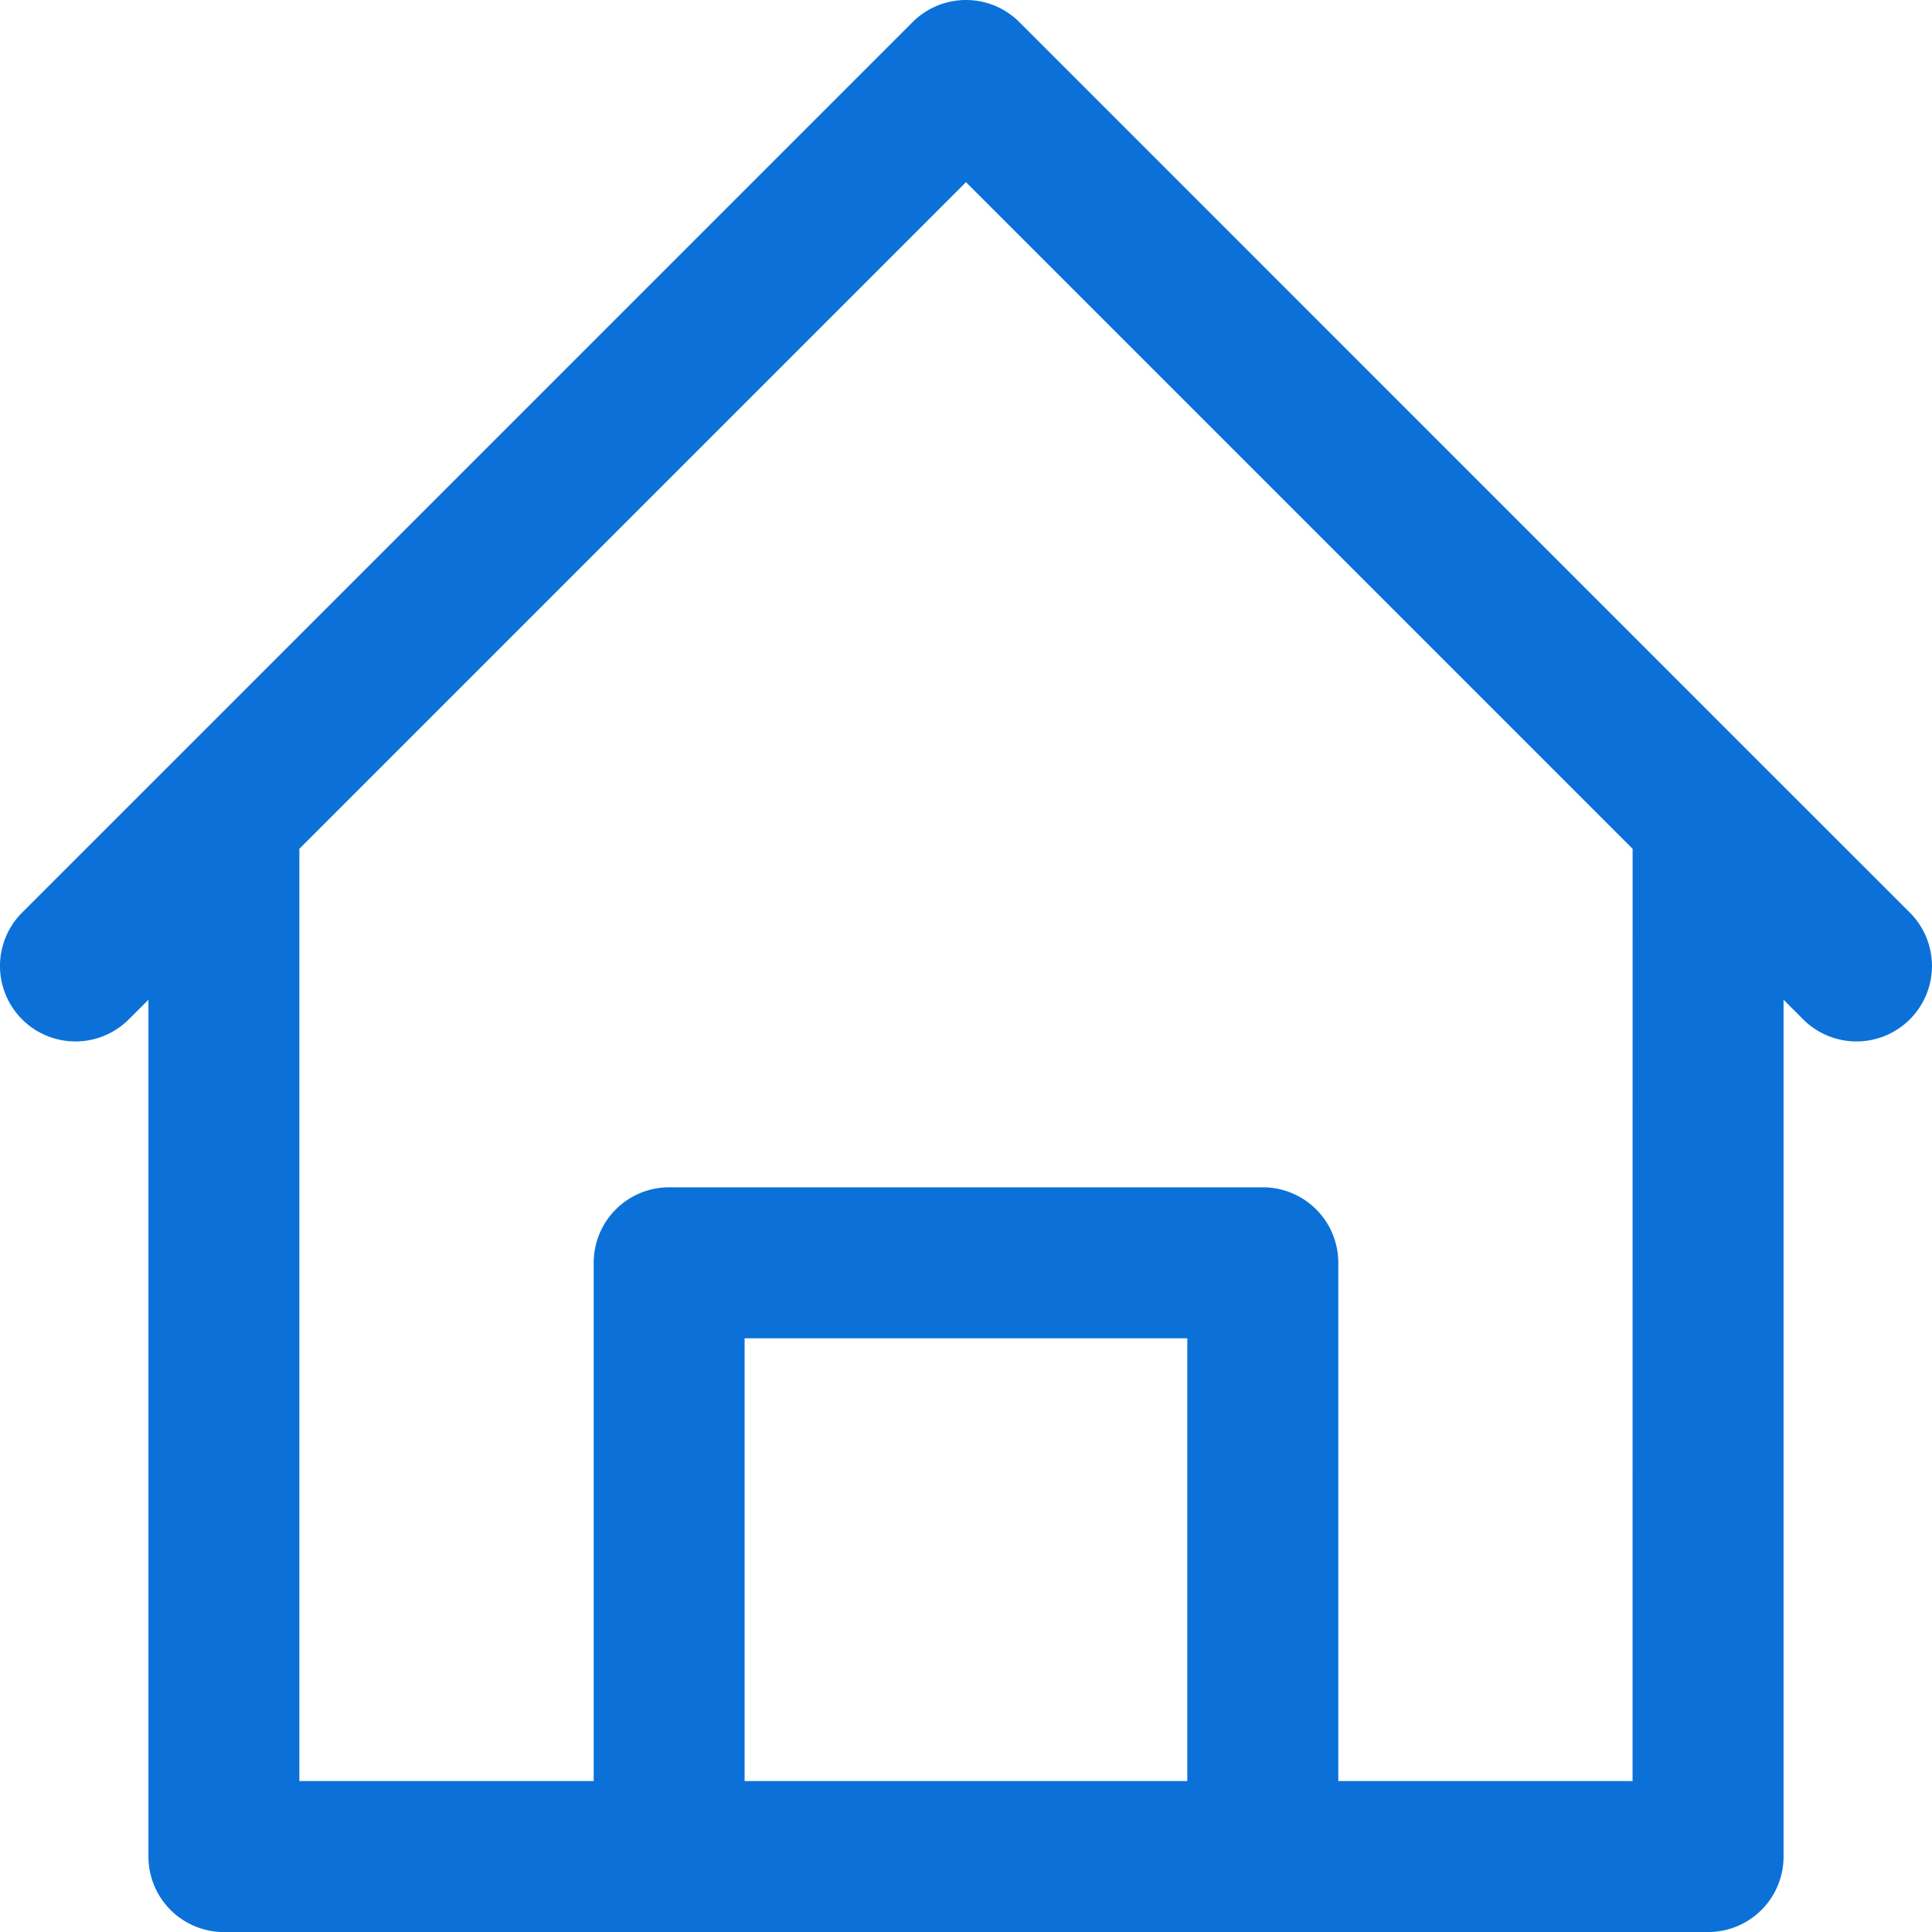 <svg xmlns="http://www.w3.org/2000/svg" viewBox="0 0 444.23 444.23"><defs><style>.cls-1{fill:#0b71d9;}</style></defs><title>1</title><g id="Layer_2" data-name="Layer 2"><g id="Layer_1-2" data-name="Layer 1"><path class="cls-1" d="M439.14,209.84,405,175.72h0L234.38,5.08a17.36,17.36,0,0,0-24.54,0L39.22,175.71l0,0L5.08,209.84a17.35,17.35,0,1,0,24.54,24.54l4.51-4.5v197a17.35,17.35,0,0,0,17.35,17.36H392.75a17.35,17.35,0,0,0,17.35-17.36v-197l4.5,4.5a17.35,17.35,0,1,0,24.54-24.54ZM273,409.52H171.21V307.72H273Zm102.38,0H307.72V290.37A17.35,17.35,0,0,0,290.37,273H153.86a17.35,17.35,0,0,0-17.35,17.36V409.52H68.83V195.17L222.11,41.89,375.39,195.17Z"/></g></g></svg>